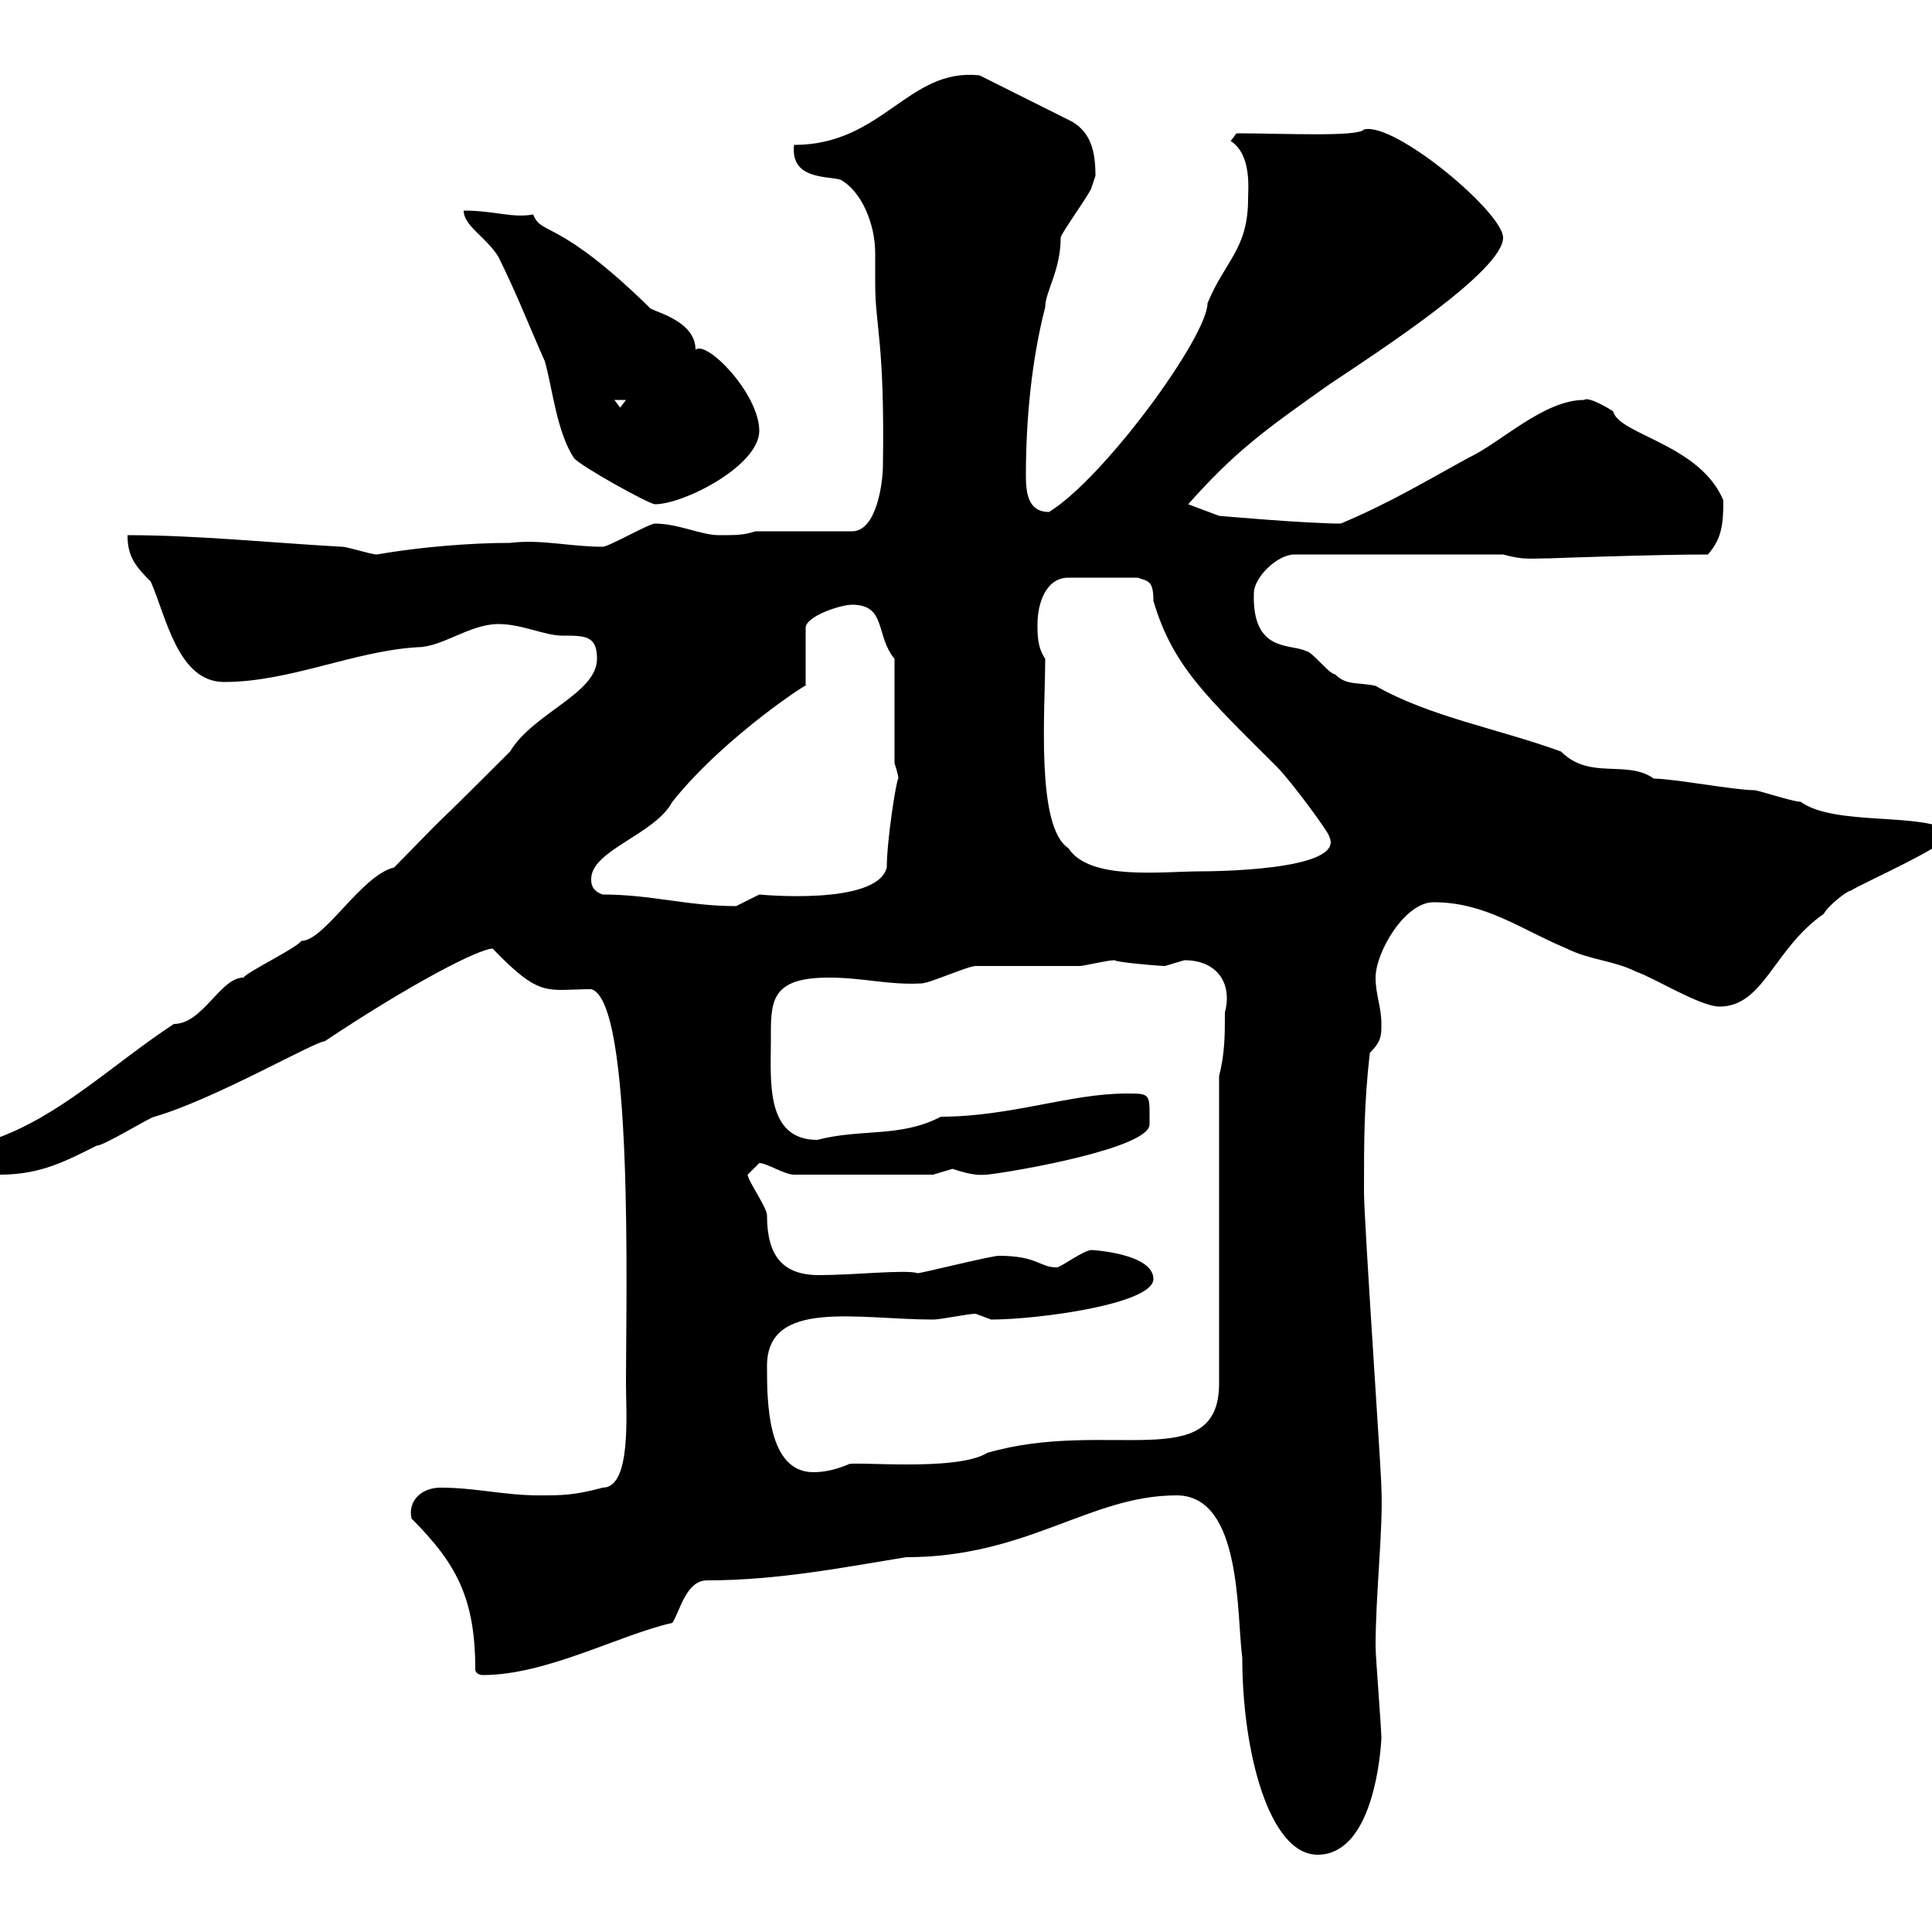 <svg xmlns="http://www.w3.org/2000/svg" xmlns:xlink="http://www.w3.org/1999/xlink" width="300" height="300"><path d="M182.70 232.20C192.90 232.20 192 250.80 192.90 257.40C192.90 272.10 197.10 288 204.60 288C212.40 288 214.20 275.10 214.50 270C214.50 268.20 213.60 257.40 213.60 255.60C213.60 247.50 214.80 237.30 214.50 231C214.50 228.60 211.80 189.60 211.80 185.10C211.80 177 211.80 171.60 212.70 163.50C214.50 161.70 214.50 160.80 214.50 159C214.50 156.30 213.60 154.50 213.60 151.80C213.60 147.90 218.10 140.10 222.60 140.10C230.70 140.10 236.10 144.30 243.30 147.30C246.90 149.10 250.50 149.10 254.10 150.90C256.80 151.80 264 156.30 267 156.30C273.90 156.30 275.40 147.30 283.20 141.90C283.80 140.70 286.80 138.30 287.40 138.30C289.20 137.10 303 131.10 303 129.30C299.10 126 285 128.40 279.60 124.50C278.40 124.50 273 122.70 272.40 122.70C269.40 122.70 259.80 120.90 256.80 120.90C252.60 117.90 246.90 121.20 242.40 116.70C232.50 113.10 222 111.30 213.60 106.50C210.90 105.90 209.10 106.50 207.30 104.70C206.40 104.70 203.70 101.10 202.80 101.10C200.40 99.90 194.40 101.40 194.70 92.10C194.70 89.70 198.30 86.10 201 86.10L233.40 86.10C236.70 87 237.60 86.70 240.60 86.70C240.60 86.70 256.80 86.10 265.20 86.10C267.30 83.70 267.60 81.60 267.60 77.70C264 69 251.40 67.50 250.50 63.90C250.20 63.60 246.60 61.50 246 62.10C239.70 62.10 233.10 68.70 228 71.10C221.40 74.70 216 78 208.20 81.30C202.80 81.30 189.30 80.10 189.30 80.10L184.50 78.30C191.70 70.20 196.20 66.90 206.40 59.70C214.50 54.30 233.40 42 233.40 36.90C233.40 33 216.60 18.90 211.80 20.10C210.90 21.30 199.20 20.70 192 20.70L191.10 21.90C194.40 24 193.80 29.40 193.80 30.90C193.80 38.70 190.20 40.50 187.50 47.10C187.50 52.20 171.60 74.10 162.90 79.50C159.60 79.50 159.30 76.50 159.30 73.80C159.30 65.10 160.20 55.80 162.30 47.70C162.30 45.30 164.70 42 164.70 36.90C164.70 36.30 169.50 29.70 169.50 29.10C169.50 29.10 170.10 27.30 170.10 27.30C170.10 23.70 169.50 20.70 166.50 18.90L152.10 11.70C141 10.50 137.10 22.50 123.30 22.50C122.70 27.90 128.40 27.30 130.50 27.90C133.80 29.70 135.90 34.80 135.90 39.30C135.90 41.10 135.90 42.90 135.90 44.10C135.90 50.70 137.40 53.10 137.10 72.30C137.10 74.70 136.20 82.50 132.30 82.50L117.30 82.50C115.50 83.10 114.30 83.10 111.60 83.10C108.90 83.10 105.30 81.30 101.70 81.30C100.80 81.30 94.50 84.90 93.60 84.90C88.50 84.90 84 83.70 79.20 84.30C73.20 84.30 65.40 84.90 58.50 86.10C57.60 86.10 54 84.90 53.10 84.90C42.30 84.30 30.60 83.10 19.80 83.10C19.80 86.40 21 87.90 23.40 90.30C25.80 95.70 27.60 105.90 34.80 105.90C45 105.90 54.90 101.10 64.80 100.50C68.70 100.50 72.90 96.90 77.40 96.90C81 96.90 84.60 98.70 87.30 98.70C90.90 98.70 92.70 98.70 92.70 102.30C92.70 107.70 82.80 110.70 79.20 116.70C63 132.90 73.20 122.40 61.20 134.70C56.10 135.90 50.40 146.10 46.80 146.10C45.90 147.30 38.40 150.90 37.80 151.80C34.20 151.80 31.50 159 27 159C17.40 165.30 9.30 173.40-1.20 177C-3 177.90-3 178.80-3 180.60C-3 182.40-1.50 182.40 0 182.40C6.30 182.40 10.20 180.30 15 177.90C16.20 177.90 23.40 173.40 24 173.40C33.30 170.70 48.90 161.70 50.40 161.70C63.90 152.70 74.40 147.30 76.50 147.30C84 155.10 84.90 153.60 91.80 153.60C98.40 155.40 97.20 201.30 97.20 214.80C97.20 219.30 98.10 231 93.60 231C89.10 232.20 87.30 232.20 83.70 232.20C78.30 232.20 73.80 231 68.40 231C65.40 231 63.30 233.10 63.90 235.80C70.80 242.70 73.80 248.10 73.80 259.20C73.80 259.80 74.40 260.10 75 260.10C84.90 260.10 96.30 253.80 104.40 252C105.60 250.20 106.50 245.40 109.80 245.40C120.90 245.40 131.40 243.30 140.70 241.80C159.60 241.80 169.20 232.20 182.70 232.20ZM119.10 212.10C119.10 201.60 133.20 204.90 144.90 204.90C146.10 204.90 150.30 204 151.50 204C151.50 204 153.90 204.90 153.90 204.90C161.10 204.90 179.10 202.50 179.10 198.60C179.10 194.70 169.80 194.10 169.50 194.10C168.30 194.10 164.70 196.80 164.10 196.80C161.40 196.80 161.10 195 155.10 195C153.90 195 143.10 197.70 142.50 197.70C140.70 197.10 132.60 198 127.20 198C121.50 198 119.10 195 119.10 188.70C119.10 187.50 116.10 183.30 116.10 182.40C116.10 182.40 117.90 180.60 117.90 180.60C119.10 180.60 121.80 182.40 123.30 182.40L144.90 182.40C144.90 182.40 147.90 181.50 147.90 181.50C151.50 182.70 152.40 182.40 153.30 182.40C158.40 181.80 178.50 178.20 178.50 174.60C178.50 169.80 178.80 169.80 174.90 169.80C166.20 169.80 156.90 173.40 146.10 173.40C139.80 176.70 133.80 175.20 126.90 177C118.80 177 119.70 167.70 119.70 161.70C119.70 155.70 119.40 151.80 128.70 151.80C134.10 151.80 138 153 143.10 152.70C144.30 152.70 150.30 150 151.50 150C153.30 150 165.90 150 167.70 150C168.30 150 171.90 149.10 173.10 149.10C173.10 149.40 180 150 180.90 150C180.90 150 183.90 149.10 183.90 149.10C189 149.10 191.40 152.70 190.20 157.20C190.20 160.80 190.20 163.50 189.30 167.10L189.30 214.80C189.30 229.20 171.90 220.20 153.30 225.60C148.50 228.60 132 226.80 131.70 227.40C129.60 228.30 127.80 228.60 126.30 228.60C119.10 228.60 119.10 217.50 119.10 212.10ZM93.60 138.90C91.80 138.30 91.80 137.10 91.80 136.50C91.80 132 101.70 129.60 104.40 124.50C112.80 114 126.60 105.30 125.10 106.50L125.10 97.50C125.10 95.70 130.50 93.90 132.30 93.90C137.70 93.90 135.90 98.70 138.90 102.30L138.90 118.50C138.90 118.50 139.50 120.30 139.50 120.90C139.20 120.90 137.70 130.50 137.70 134.70C136.20 140.70 117.90 138.90 117.90 138.90C117.90 138.90 114.30 140.70 114.30 140.70C106.80 140.70 101.10 138.90 93.60 138.90ZM162.30 102.30C161.10 100.50 161.10 98.70 161.10 96.90C161.10 93.90 162.30 89.70 165.90 89.70L176.70 89.70C178.20 90.30 179.10 90 179.10 93.30C182.10 103.50 187.50 108.30 198.30 119.10C200.40 121.20 206.40 129.30 206.40 129.90C209.10 135.30 187.20 135.30 186.60 135.30C180.30 135.30 169.20 136.80 165.90 131.70C160.80 128.40 162.30 110.10 162.30 102.30ZM72 32.70C72 35.10 75.60 36.90 77.40 39.90C80.10 45.30 82.20 50.70 84.60 56.10C85.80 60.30 86.40 66.90 89.10 71.10C90 72.30 100.80 78.30 101.70 78.30C106.20 78.30 117.90 72.30 117.90 66.90C117.90 61.20 109.80 52.80 108 54.30C108 49.50 100.80 48.30 100.80 47.70C86.70 33.90 84 36.60 82.80 33.30C79.50 33.90 76.80 32.70 72 32.70ZM95.40 62.10L97.20 62.10L96.30 63.30Z"/></svg>